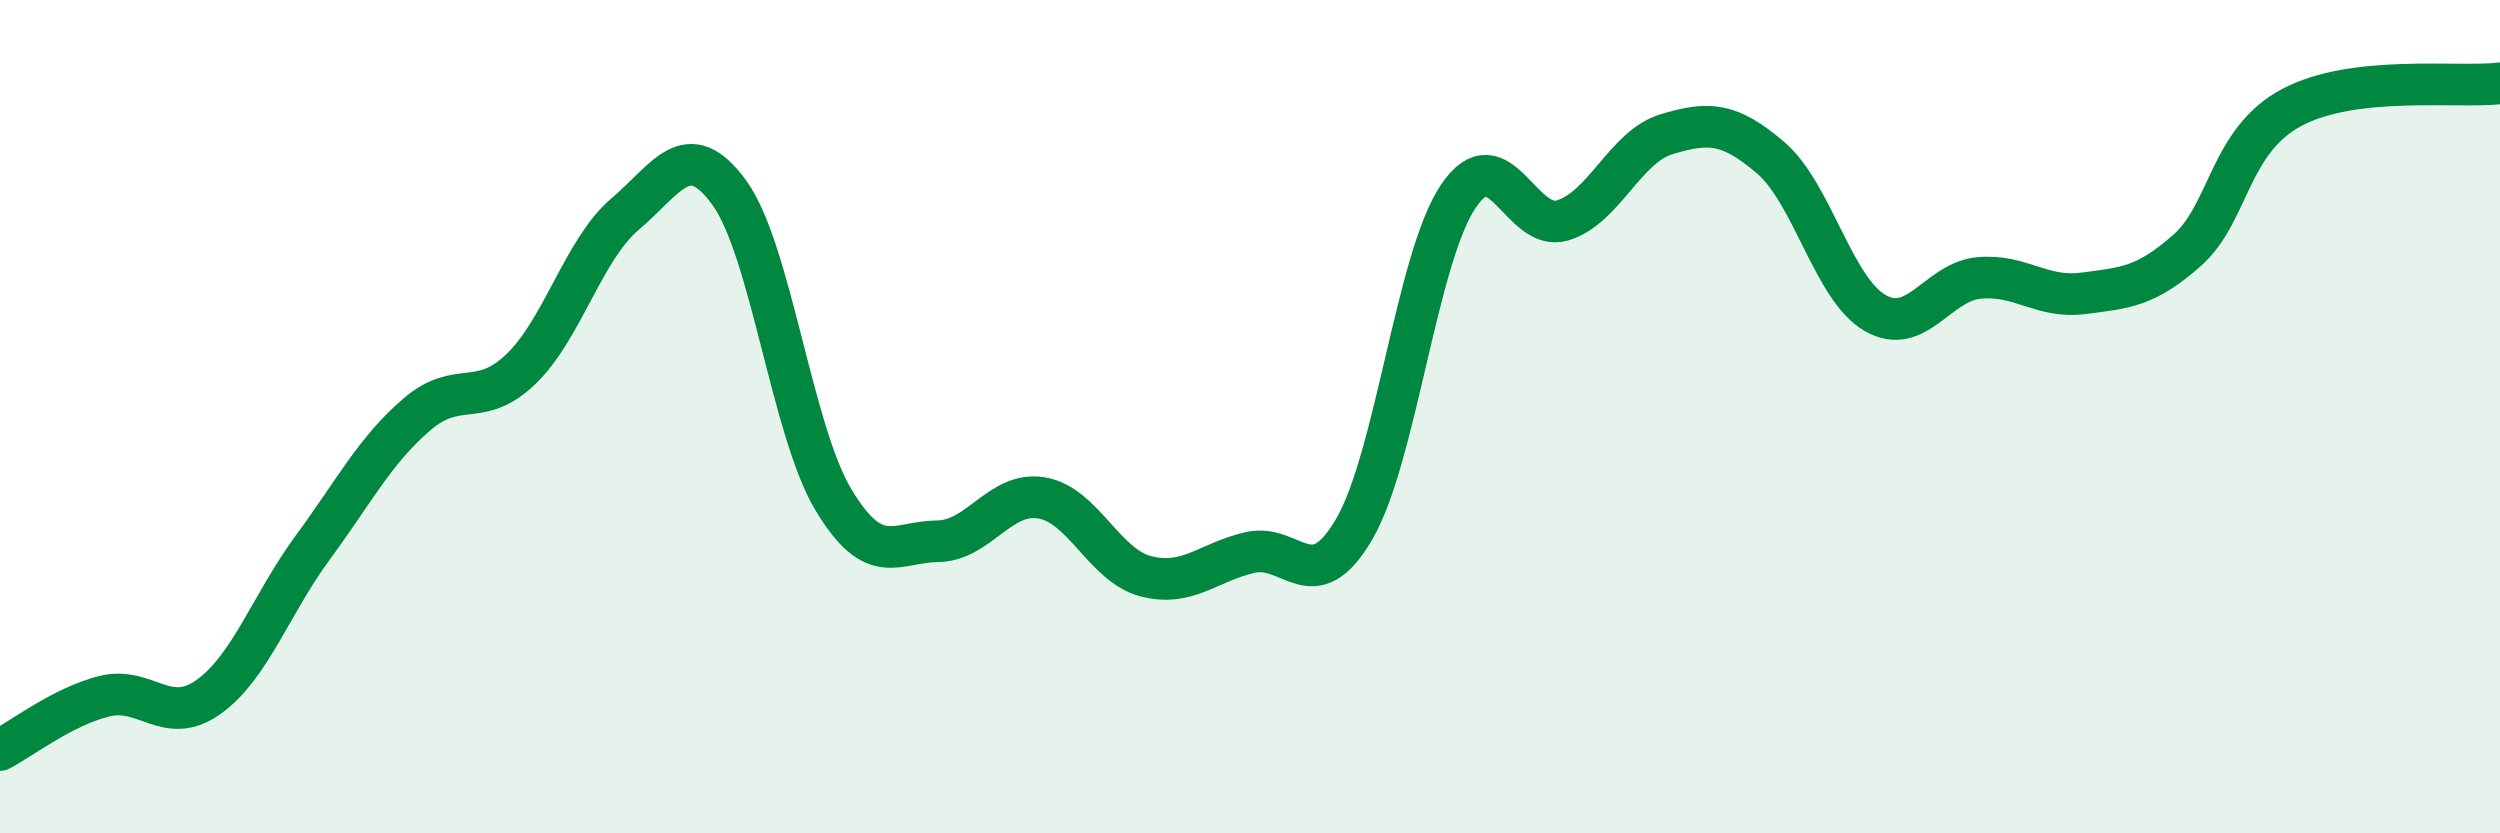 
    <svg width="60" height="20" viewBox="0 0 60 20" xmlns="http://www.w3.org/2000/svg">
      <path
        d="M 0,18 C 0.5,17.74 1.5,16.96 2.5,16.71 C 3.5,16.46 4,17.44 5,16.73 C 6,16.02 6.5,14.51 7.5,13.15 C 8.5,11.79 9,10.81 10,9.95 C 11,9.09 11.5,9.82 12.5,8.86 C 13.5,7.9 14,5.99 15,5.14 C 16,4.29 16.5,3.25 17.5,4.62 C 18.5,5.99 19,10.32 20,11.99 C 21,13.66 21.5,13 22.5,12.99 C 23.5,12.98 24,11.78 25,11.95 C 26,12.12 26.5,13.57 27.5,13.83 C 28.5,14.09 29,13.49 30,13.26 C 31,13.03 31.5,14.41 32.5,12.7 C 33.5,10.99 34,6.19 35,4.71 C 36,3.23 36.5,5.59 37.5,5.29 C 38.5,4.99 39,3.52 40,3.22 C 41,2.92 41.5,2.93 42.5,3.79 C 43.5,4.65 44,6.93 45,7.51 C 46,8.09 46.5,6.76 47.5,6.67 C 48.5,6.58 49,7.17 50,7.04 C 51,6.91 51.5,6.89 52.5,6 C 53.5,5.11 53.5,3.38 55,2.58 C 56.5,1.78 59,2.12 60,2L60 20L0 20Z"
        fill="#008740"
        opacity="0.1"
        stroke-linecap="round"
        stroke-linejoin="round"
      />
      <path
        d="M 0,18 C 0.5,17.74 1.5,16.96 2.5,16.71 C 3.5,16.46 4,17.44 5,16.73 C 6,16.02 6.5,14.51 7.5,13.15 C 8.5,11.79 9,10.81 10,9.95 C 11,9.09 11.5,9.82 12.5,8.86 C 13.5,7.9 14,5.99 15,5.14 C 16,4.29 16.5,3.25 17.5,4.62 C 18.5,5.99 19,10.32 20,11.99 C 21,13.66 21.5,13 22.5,12.99 C 23.5,12.98 24,11.78 25,11.95 C 26,12.12 26.5,13.57 27.5,13.83 C 28.5,14.09 29,13.49 30,13.26 C 31,13.03 31.5,14.41 32.5,12.7 C 33.5,10.99 34,6.19 35,4.71 C 36,3.23 36.5,5.59 37.5,5.29 C 38.5,4.99 39,3.52 40,3.22 C 41,2.92 41.5,2.93 42.5,3.79 C 43.5,4.65 44,6.93 45,7.51 C 46,8.09 46.5,6.76 47.5,6.67 C 48.5,6.58 49,7.17 50,7.04 C 51,6.91 51.5,6.89 52.5,6 C 53.5,5.11 53.5,3.38 55,2.58 C 56.5,1.78 59,2.12 60,2"
        stroke="#008740"
        stroke-width="1"
        fill="none"
        stroke-linecap="round"
        stroke-linejoin="round"
      />
    </svg>
  